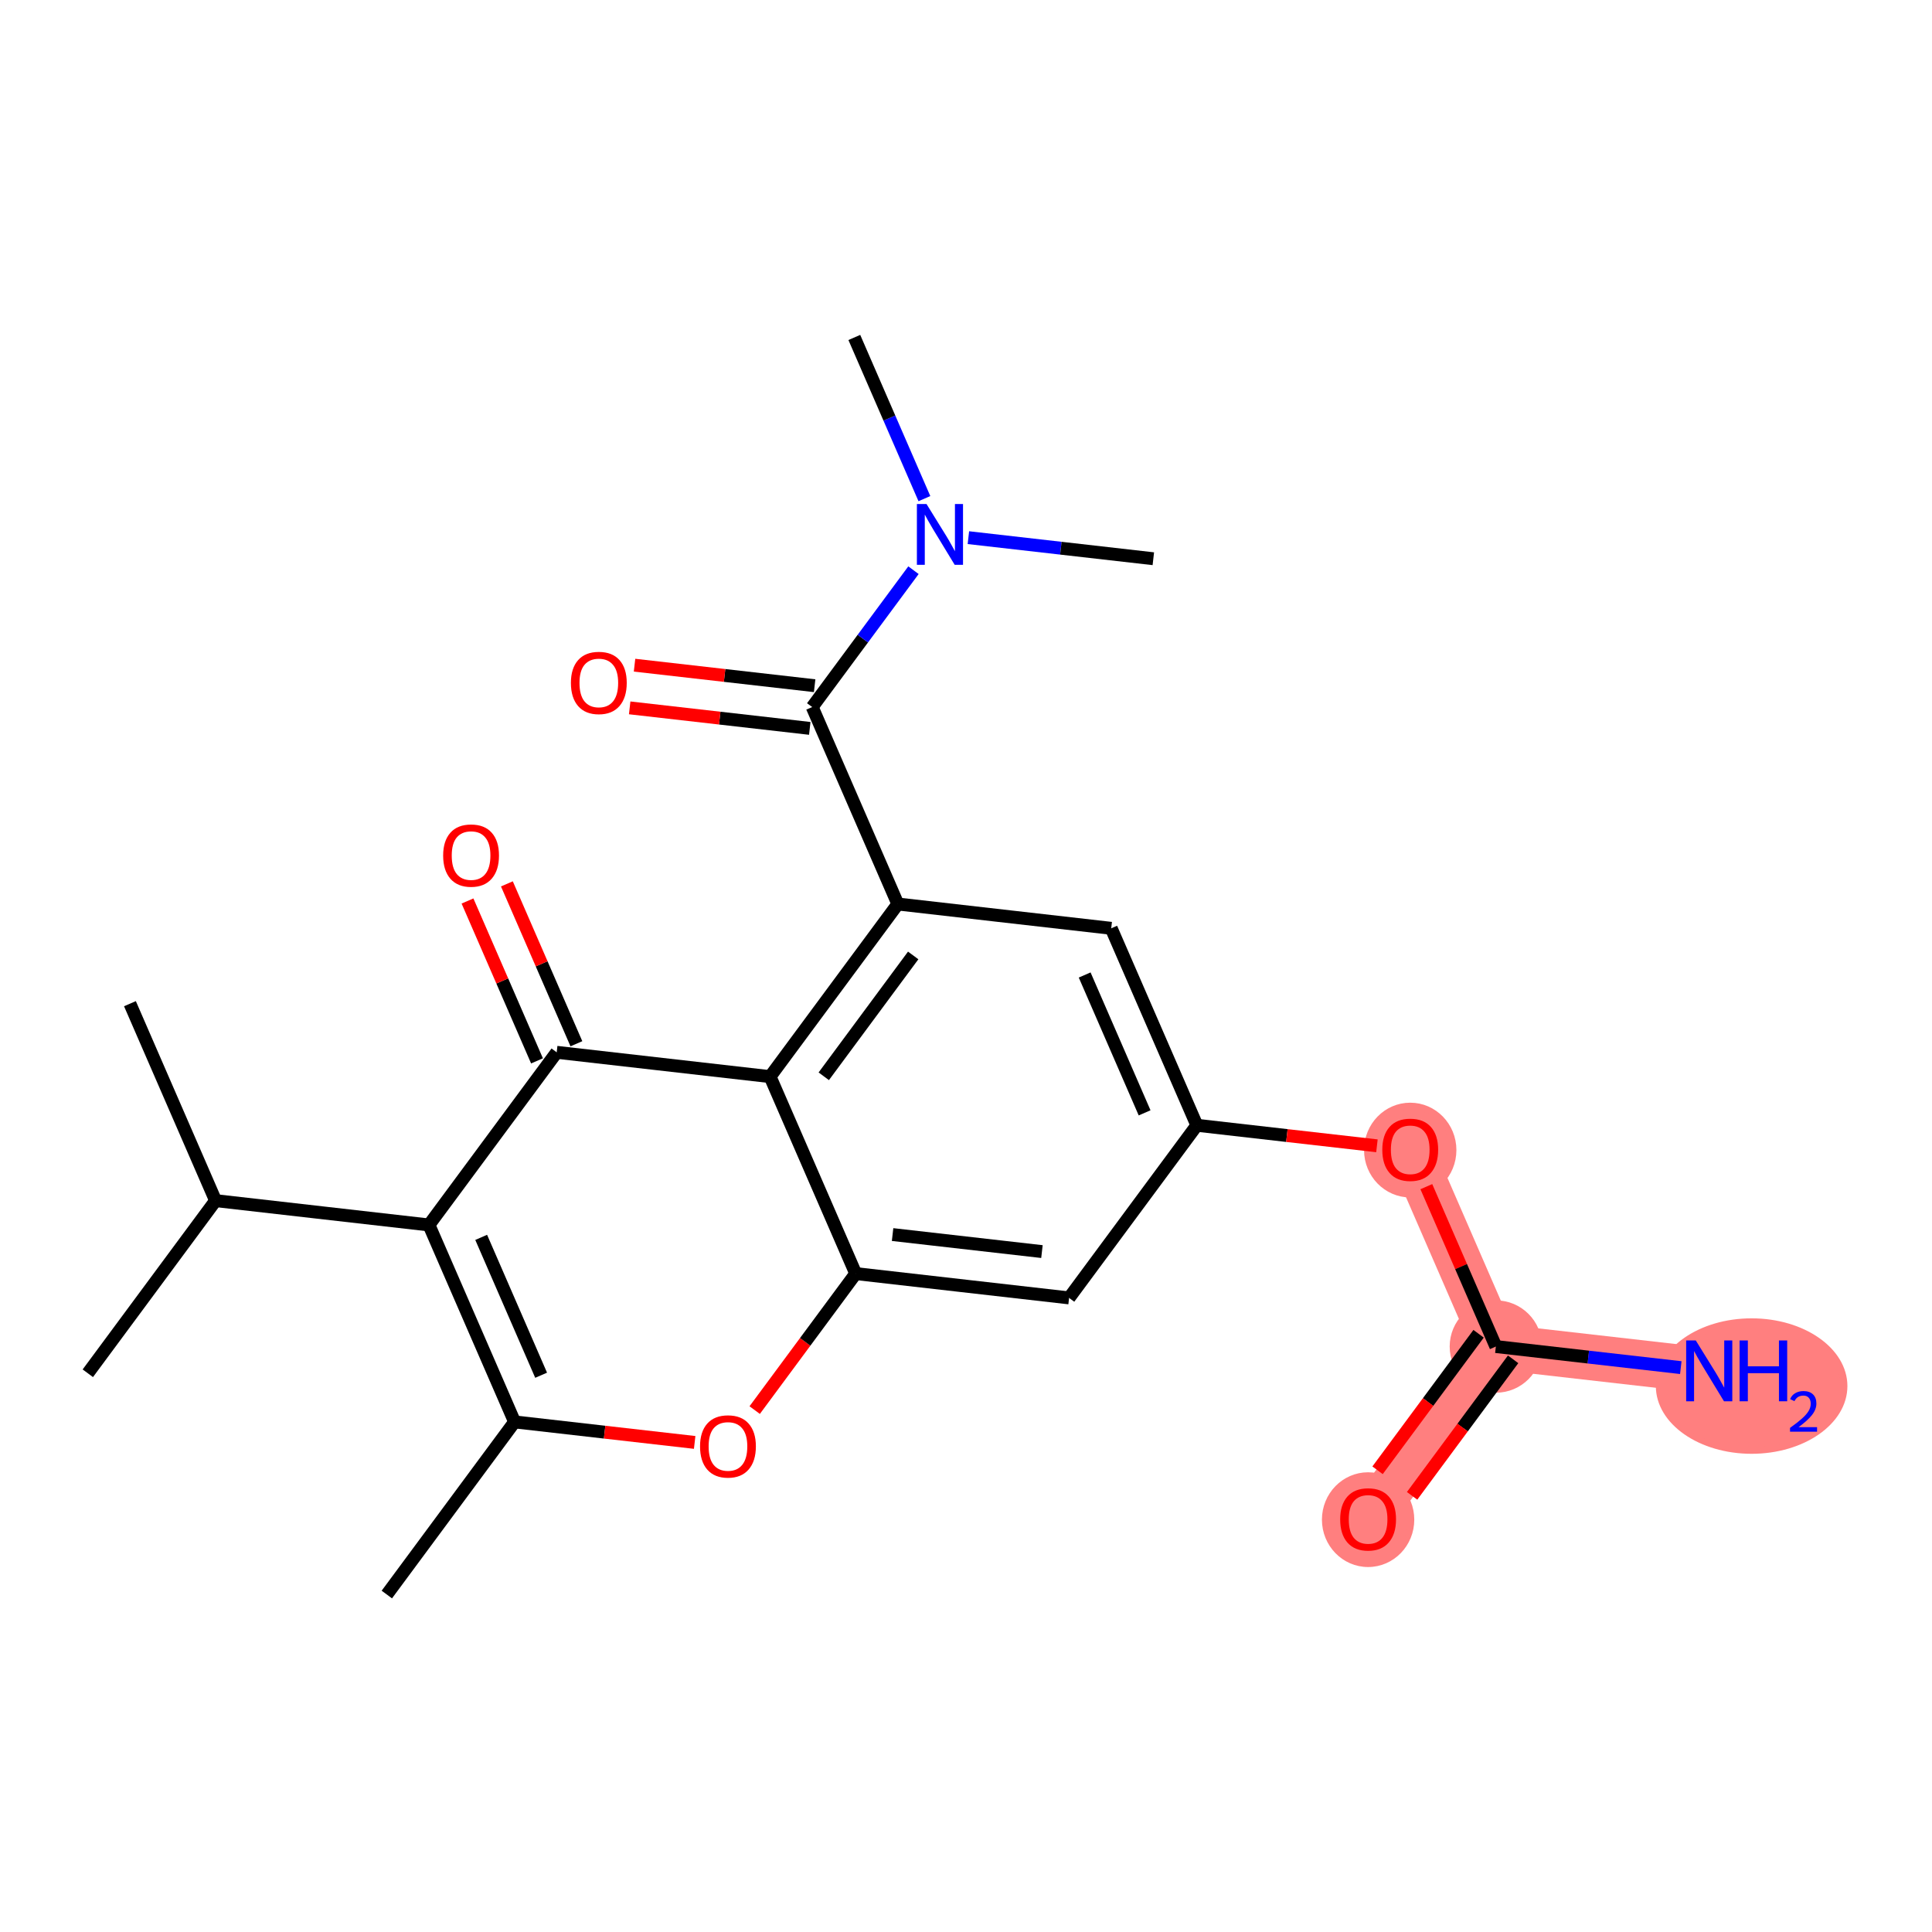 <?xml version='1.0' encoding='iso-8859-1'?>
<svg version='1.1' baseProfile='full'
              xmlns='http://www.w3.org/2000/svg'
                      xmlns:rdkit='http://www.rdkit.org/xml'
                      xmlns:xlink='http://www.w3.org/1999/xlink'
                  xml:space='preserve'
width='300px' height='300px' viewBox='0 0 300 300'>
<!-- END OF HEADER -->
<rect style='opacity:1.0;fill:#FFFFFF;stroke:none' width='300' height='300' x='0' y='0'> </rect>
<rect style='opacity:1.0;fill:#FFFFFF;stroke:none' width='300' height='300' x='0' y='0'> </rect>
<path d='M 218.979,178.508 L 232.275,209.091' style='fill:none;fill-rule:evenodd;stroke:#FF7F7F;stroke-width:7.1px;stroke-linecap:butt;stroke-linejoin:miter;stroke-opacity:1' />
<path d='M 232.275,209.091 L 265.409,212.867' style='fill:none;fill-rule:evenodd;stroke:#FF7F7F;stroke-width:7.1px;stroke-linecap:butt;stroke-linejoin:miter;stroke-opacity:1' />
<path d='M 232.275,209.091 L 212.438,235.897' style='fill:none;fill-rule:evenodd;stroke:#FF7F7F;stroke-width:7.1px;stroke-linecap:butt;stroke-linejoin:miter;stroke-opacity:1' />
<ellipse cx='218.979' cy='178.582' rx='6.67' ry='6.857'  style='fill:#FF7F7F;fill-rule:evenodd;stroke:#FF7F7F;stroke-width:1.0px;stroke-linecap:butt;stroke-linejoin:miter;stroke-opacity:1' />
<ellipse cx='232.275' cy='209.091' rx='6.67' ry='6.67'  style='fill:#FF7F7F;fill-rule:evenodd;stroke:#FF7F7F;stroke-width:1.0px;stroke-linecap:butt;stroke-linejoin:miter;stroke-opacity:1' />
<ellipse cx='271.991' cy='215.228' rx='14.373' ry='10.017'  style='fill:#FF7F7F;fill-rule:evenodd;stroke:#FF7F7F;stroke-width:1.0px;stroke-linecap:butt;stroke-linejoin:miter;stroke-opacity:1' />
<ellipse cx='212.438' cy='235.971' rx='6.67' ry='6.857'  style='fill:#FF7F7F;fill-rule:evenodd;stroke:#FF7F7F;stroke-width:1.0px;stroke-linecap:butt;stroke-linejoin:miter;stroke-opacity:1' />
<path class='bond-0 atom-0 atom-1' d='M 60.066,247.599 L 79.904,220.792' style='fill:none;fill-rule:evenodd;stroke:#000000;stroke-width:2.0px;stroke-linecap:butt;stroke-linejoin:miter;stroke-opacity:1' />
<path class='bond-1 atom-1 atom-2' d='M 79.904,220.792 L 93.886,222.386' style='fill:none;fill-rule:evenodd;stroke:#000000;stroke-width:2.0px;stroke-linecap:butt;stroke-linejoin:miter;stroke-opacity:1' />
<path class='bond-1 atom-1 atom-2' d='M 93.886,222.386 L 107.868,223.979' style='fill:none;fill-rule:evenodd;stroke:#FF0000;stroke-width:2.0px;stroke-linecap:butt;stroke-linejoin:miter;stroke-opacity:1' />
<path class='bond-23 atom-20 atom-1' d='M 66.607,190.21 L 79.904,220.792' style='fill:none;fill-rule:evenodd;stroke:#000000;stroke-width:2.0px;stroke-linecap:butt;stroke-linejoin:miter;stroke-opacity:1' />
<path class='bond-23 atom-20 atom-1' d='M 74.718,192.138 L 84.026,213.546' style='fill:none;fill-rule:evenodd;stroke:#000000;stroke-width:2.0px;stroke-linecap:butt;stroke-linejoin:miter;stroke-opacity:1' />
<path class='bond-2 atom-2 atom-3' d='M 117.188,218.959 L 125.031,208.361' style='fill:none;fill-rule:evenodd;stroke:#FF0000;stroke-width:2.0px;stroke-linecap:butt;stroke-linejoin:miter;stroke-opacity:1' />
<path class='bond-2 atom-2 atom-3' d='M 125.031,208.361 L 132.874,197.762' style='fill:none;fill-rule:evenodd;stroke:#000000;stroke-width:2.0px;stroke-linecap:butt;stroke-linejoin:miter;stroke-opacity:1' />
<path class='bond-3 atom-3 atom-4' d='M 132.874,197.762 L 166.008,201.538' style='fill:none;fill-rule:evenodd;stroke:#000000;stroke-width:2.0px;stroke-linecap:butt;stroke-linejoin:miter;stroke-opacity:1' />
<path class='bond-3 atom-3 atom-4' d='M 138.6,191.702 L 161.793,194.345' style='fill:none;fill-rule:evenodd;stroke:#000000;stroke-width:2.0px;stroke-linecap:butt;stroke-linejoin:miter;stroke-opacity:1' />
<path class='bond-24 atom-17 atom-3' d='M 119.578,167.179 L 132.874,197.762' style='fill:none;fill-rule:evenodd;stroke:#000000;stroke-width:2.0px;stroke-linecap:butt;stroke-linejoin:miter;stroke-opacity:1' />
<path class='bond-4 atom-4 atom-5' d='M 166.008,201.538 L 185.845,174.732' style='fill:none;fill-rule:evenodd;stroke:#000000;stroke-width:2.0px;stroke-linecap:butt;stroke-linejoin:miter;stroke-opacity:1' />
<path class='bond-5 atom-5 atom-6' d='M 185.845,174.732 L 199.827,176.326' style='fill:none;fill-rule:evenodd;stroke:#000000;stroke-width:2.0px;stroke-linecap:butt;stroke-linejoin:miter;stroke-opacity:1' />
<path class='bond-5 atom-5 atom-6' d='M 199.827,176.326 L 213.81,177.919' style='fill:none;fill-rule:evenodd;stroke:#FF0000;stroke-width:2.0px;stroke-linecap:butt;stroke-linejoin:miter;stroke-opacity:1' />
<path class='bond-9 atom-5 atom-10' d='M 185.845,174.732 L 172.549,144.149' style='fill:none;fill-rule:evenodd;stroke:#000000;stroke-width:2.0px;stroke-linecap:butt;stroke-linejoin:miter;stroke-opacity:1' />
<path class='bond-9 atom-5 atom-10' d='M 177.734,172.804 L 168.427,151.396' style='fill:none;fill-rule:evenodd;stroke:#000000;stroke-width:2.0px;stroke-linecap:butt;stroke-linejoin:miter;stroke-opacity:1' />
<path class='bond-6 atom-6 atom-7' d='M 221.481,184.264 L 226.878,196.677' style='fill:none;fill-rule:evenodd;stroke:#FF0000;stroke-width:2.0px;stroke-linecap:butt;stroke-linejoin:miter;stroke-opacity:1' />
<path class='bond-6 atom-6 atom-7' d='M 226.878,196.677 L 232.275,209.091' style='fill:none;fill-rule:evenodd;stroke:#000000;stroke-width:2.0px;stroke-linecap:butt;stroke-linejoin:miter;stroke-opacity:1' />
<path class='bond-7 atom-7 atom-8' d='M 232.275,209.091 L 246.634,210.727' style='fill:none;fill-rule:evenodd;stroke:#000000;stroke-width:2.0px;stroke-linecap:butt;stroke-linejoin:miter;stroke-opacity:1' />
<path class='bond-7 atom-7 atom-8' d='M 246.634,210.727 L 260.994,212.364' style='fill:none;fill-rule:evenodd;stroke:#0000FF;stroke-width:2.0px;stroke-linecap:butt;stroke-linejoin:miter;stroke-opacity:1' />
<path class='bond-8 atom-7 atom-9' d='M 229.595,207.107 L 221.751,217.706' style='fill:none;fill-rule:evenodd;stroke:#000000;stroke-width:2.0px;stroke-linecap:butt;stroke-linejoin:miter;stroke-opacity:1' />
<path class='bond-8 atom-7 atom-9' d='M 221.751,217.706 L 213.908,228.304' style='fill:none;fill-rule:evenodd;stroke:#FF0000;stroke-width:2.0px;stroke-linecap:butt;stroke-linejoin:miter;stroke-opacity:1' />
<path class='bond-8 atom-7 atom-9' d='M 234.956,211.075 L 227.113,221.673' style='fill:none;fill-rule:evenodd;stroke:#000000;stroke-width:2.0px;stroke-linecap:butt;stroke-linejoin:miter;stroke-opacity:1' />
<path class='bond-8 atom-7 atom-9' d='M 227.113,221.673 L 219.27,232.272' style='fill:none;fill-rule:evenodd;stroke:#FF0000;stroke-width:2.0px;stroke-linecap:butt;stroke-linejoin:miter;stroke-opacity:1' />
<path class='bond-10 atom-10 atom-11' d='M 172.549,144.149 L 139.415,140.373' style='fill:none;fill-rule:evenodd;stroke:#000000;stroke-width:2.0px;stroke-linecap:butt;stroke-linejoin:miter;stroke-opacity:1' />
<path class='bond-11 atom-11 atom-12' d='M 139.415,140.373 L 126.119,109.79' style='fill:none;fill-rule:evenodd;stroke:#000000;stroke-width:2.0px;stroke-linecap:butt;stroke-linejoin:miter;stroke-opacity:1' />
<path class='bond-16 atom-11 atom-17' d='M 139.415,140.373 L 119.578,167.179' style='fill:none;fill-rule:evenodd;stroke:#000000;stroke-width:2.0px;stroke-linecap:butt;stroke-linejoin:miter;stroke-opacity:1' />
<path class='bond-16 atom-11 atom-17' d='M 141.801,148.361 L 127.915,167.126' style='fill:none;fill-rule:evenodd;stroke:#000000;stroke-width:2.0px;stroke-linecap:butt;stroke-linejoin:miter;stroke-opacity:1' />
<path class='bond-12 atom-12 atom-13' d='M 126.496,106.477 L 112.514,104.883' style='fill:none;fill-rule:evenodd;stroke:#000000;stroke-width:2.0px;stroke-linecap:butt;stroke-linejoin:miter;stroke-opacity:1' />
<path class='bond-12 atom-12 atom-13' d='M 112.514,104.883 L 98.531,103.29' style='fill:none;fill-rule:evenodd;stroke:#FF0000;stroke-width:2.0px;stroke-linecap:butt;stroke-linejoin:miter;stroke-opacity:1' />
<path class='bond-12 atom-12 atom-13' d='M 125.741,113.104 L 111.759,111.51' style='fill:none;fill-rule:evenodd;stroke:#000000;stroke-width:2.0px;stroke-linecap:butt;stroke-linejoin:miter;stroke-opacity:1' />
<path class='bond-12 atom-12 atom-13' d='M 111.759,111.51 L 97.776,109.917' style='fill:none;fill-rule:evenodd;stroke:#FF0000;stroke-width:2.0px;stroke-linecap:butt;stroke-linejoin:miter;stroke-opacity:1' />
<path class='bond-13 atom-12 atom-14' d='M 126.119,109.79 L 133.981,99.165' style='fill:none;fill-rule:evenodd;stroke:#000000;stroke-width:2.0px;stroke-linecap:butt;stroke-linejoin:miter;stroke-opacity:1' />
<path class='bond-13 atom-12 atom-14' d='M 133.981,99.165 L 141.844,88.54' style='fill:none;fill-rule:evenodd;stroke:#0000FF;stroke-width:2.0px;stroke-linecap:butt;stroke-linejoin:miter;stroke-opacity:1' />
<path class='bond-14 atom-14 atom-15' d='M 143.54,77.428 L 138.1,64.915' style='fill:none;fill-rule:evenodd;stroke:#0000FF;stroke-width:2.0px;stroke-linecap:butt;stroke-linejoin:miter;stroke-opacity:1' />
<path class='bond-14 atom-14 atom-15' d='M 138.1,64.915 L 132.659,52.401' style='fill:none;fill-rule:evenodd;stroke:#000000;stroke-width:2.0px;stroke-linecap:butt;stroke-linejoin:miter;stroke-opacity:1' />
<path class='bond-15 atom-14 atom-16' d='M 150.371,83.487 L 164.73,85.124' style='fill:none;fill-rule:evenodd;stroke:#0000FF;stroke-width:2.0px;stroke-linecap:butt;stroke-linejoin:miter;stroke-opacity:1' />
<path class='bond-15 atom-14 atom-16' d='M 164.73,85.124 L 179.089,86.76' style='fill:none;fill-rule:evenodd;stroke:#000000;stroke-width:2.0px;stroke-linecap:butt;stroke-linejoin:miter;stroke-opacity:1' />
<path class='bond-17 atom-17 atom-18' d='M 119.578,167.179 L 86.444,163.403' style='fill:none;fill-rule:evenodd;stroke:#000000;stroke-width:2.0px;stroke-linecap:butt;stroke-linejoin:miter;stroke-opacity:1' />
<path class='bond-18 atom-18 atom-19' d='M 89.502,162.074 L 84.106,149.66' style='fill:none;fill-rule:evenodd;stroke:#000000;stroke-width:2.0px;stroke-linecap:butt;stroke-linejoin:miter;stroke-opacity:1' />
<path class='bond-18 atom-18 atom-19' d='M 84.106,149.66 L 78.709,137.247' style='fill:none;fill-rule:evenodd;stroke:#FF0000;stroke-width:2.0px;stroke-linecap:butt;stroke-linejoin:miter;stroke-opacity:1' />
<path class='bond-18 atom-18 atom-19' d='M 83.386,164.733 L 77.989,152.319' style='fill:none;fill-rule:evenodd;stroke:#000000;stroke-width:2.0px;stroke-linecap:butt;stroke-linejoin:miter;stroke-opacity:1' />
<path class='bond-18 atom-18 atom-19' d='M 77.989,152.319 L 72.592,139.906' style='fill:none;fill-rule:evenodd;stroke:#FF0000;stroke-width:2.0px;stroke-linecap:butt;stroke-linejoin:miter;stroke-opacity:1' />
<path class='bond-19 atom-18 atom-20' d='M 86.444,163.403 L 66.607,190.21' style='fill:none;fill-rule:evenodd;stroke:#000000;stroke-width:2.0px;stroke-linecap:butt;stroke-linejoin:miter;stroke-opacity:1' />
<path class='bond-20 atom-20 atom-21' d='M 66.607,190.21 L 33.474,186.433' style='fill:none;fill-rule:evenodd;stroke:#000000;stroke-width:2.0px;stroke-linecap:butt;stroke-linejoin:miter;stroke-opacity:1' />
<path class='bond-21 atom-21 atom-22' d='M 33.474,186.433 L 20.177,155.851' style='fill:none;fill-rule:evenodd;stroke:#000000;stroke-width:2.0px;stroke-linecap:butt;stroke-linejoin:miter;stroke-opacity:1' />
<path class='bond-22 atom-21 atom-23' d='M 33.474,186.433 L 13.636,213.24' style='fill:none;fill-rule:evenodd;stroke:#000000;stroke-width:2.0px;stroke-linecap:butt;stroke-linejoin:miter;stroke-opacity:1' />
<path  class='atom-2' d='M 108.702 224.595
Q 108.702 222.328, 109.822 221.06
Q 110.943 219.793, 113.037 219.793
Q 115.131 219.793, 116.252 221.06
Q 117.372 222.328, 117.372 224.595
Q 117.372 226.89, 116.239 228.197
Q 115.105 229.491, 113.037 229.491
Q 110.956 229.491, 109.822 228.197
Q 108.702 226.903, 108.702 224.595
M 113.037 228.424
Q 114.478 228.424, 115.252 227.463
Q 116.039 226.489, 116.039 224.595
Q 116.039 222.741, 115.252 221.807
Q 114.478 220.86, 113.037 220.86
Q 111.597 220.86, 110.81 221.794
Q 110.036 222.728, 110.036 224.595
Q 110.036 226.503, 110.81 227.463
Q 111.597 228.424, 113.037 228.424
' fill='#FF0000'/>
<path  class='atom-6' d='M 214.643 178.535
Q 214.643 176.267, 215.764 175
Q 216.884 173.733, 218.979 173.733
Q 221.073 173.733, 222.193 175
Q 223.314 176.267, 223.314 178.535
Q 223.314 180.829, 222.18 182.136
Q 221.046 183.43, 218.979 183.43
Q 216.898 183.43, 215.764 182.136
Q 214.643 180.843, 214.643 178.535
M 218.979 182.363
Q 220.419 182.363, 221.193 181.403
Q 221.98 180.429, 221.98 178.535
Q 221.98 176.681, 221.193 175.747
Q 220.419 174.8, 218.979 174.8
Q 217.538 174.8, 216.751 175.734
Q 215.977 176.667, 215.977 178.535
Q 215.977 180.442, 216.751 181.403
Q 217.538 182.363, 218.979 182.363
' fill='#FF0000'/>
<path  class='atom-8' d='M 263.321 208.145
L 266.416 213.147
Q 266.723 213.641, 267.216 214.535
Q 267.71 215.428, 267.737 215.482
L 267.737 208.145
L 268.99 208.145
L 268.99 217.589
L 267.697 217.589
L 264.375 212.12
Q 263.988 211.48, 263.575 210.746
Q 263.175 210.013, 263.054 209.786
L 263.054 217.589
L 261.827 217.589
L 261.827 208.145
L 263.321 208.145
' fill='#0000FF'/>
<path  class='atom-8' d='M 270.124 208.145
L 271.405 208.145
L 271.405 212.16
L 276.234 212.16
L 276.234 208.145
L 277.514 208.145
L 277.514 217.589
L 276.234 217.589
L 276.234 213.227
L 271.405 213.227
L 271.405 217.589
L 270.124 217.589
L 270.124 208.145
' fill='#0000FF'/>
<path  class='atom-8' d='M 277.972 217.258
Q 278.201 216.668, 278.747 216.342
Q 279.293 216.008, 280.05 216.008
Q 280.992 216.008, 281.52 216.518
Q 282.048 217.029, 282.048 217.936
Q 282.048 218.86, 281.362 219.723
Q 280.684 220.586, 279.275 221.607
L 282.154 221.607
L 282.154 222.311
L 277.954 222.311
L 277.954 221.721
Q 279.117 220.894, 279.803 220.278
Q 280.499 219.661, 280.833 219.107
Q 281.168 218.552, 281.168 217.98
Q 281.168 217.381, 280.868 217.047
Q 280.569 216.712, 280.05 216.712
Q 279.548 216.712, 279.213 216.915
Q 278.879 217.117, 278.641 217.566
L 277.972 217.258
' fill='#0000FF'/>
<path  class='atom-9' d='M 208.103 235.924
Q 208.103 233.656, 209.223 232.389
Q 210.344 231.122, 212.438 231.122
Q 214.532 231.122, 215.653 232.389
Q 216.773 233.656, 216.773 235.924
Q 216.773 238.218, 215.64 239.526
Q 214.506 240.819, 212.438 240.819
Q 210.357 240.819, 209.223 239.526
Q 208.103 238.232, 208.103 235.924
M 212.438 239.752
Q 213.879 239.752, 214.652 238.792
Q 215.439 237.818, 215.439 235.924
Q 215.439 234.07, 214.652 233.136
Q 213.879 232.189, 212.438 232.189
Q 210.997 232.189, 210.21 233.123
Q 209.437 234.056, 209.437 235.924
Q 209.437 237.832, 210.21 238.792
Q 210.997 239.752, 212.438 239.752
' fill='#FF0000'/>
<path  class='atom-13' d='M 88.65 106.041
Q 88.65 103.773, 89.77 102.506
Q 90.891 101.239, 92.985 101.239
Q 95.079 101.239, 96.2 102.506
Q 97.32 103.773, 97.32 106.041
Q 97.32 108.335, 96.186 109.642
Q 95.052 110.936, 92.985 110.936
Q 90.904 110.936, 89.77 109.642
Q 88.65 108.348, 88.65 106.041
M 92.985 109.869
Q 94.425 109.869, 95.199 108.909
Q 95.986 107.935, 95.986 106.041
Q 95.986 104.187, 95.199 103.253
Q 94.425 102.306, 92.985 102.306
Q 91.544 102.306, 90.757 103.24
Q 89.984 104.173, 89.984 106.041
Q 89.984 107.948, 90.757 108.909
Q 91.544 109.869, 92.985 109.869
' fill='#FF0000'/>
<path  class='atom-14' d='M 143.868 78.262
L 146.963 83.264
Q 147.27 83.758, 147.763 84.651
Q 148.257 85.545, 148.283 85.598
L 148.283 78.262
L 149.537 78.262
L 149.537 87.706
L 148.243 87.706
L 144.922 82.237
Q 144.535 81.597, 144.122 80.863
Q 143.721 80.129, 143.601 79.903
L 143.601 87.706
L 142.374 87.706
L 142.374 78.262
L 143.868 78.262
' fill='#0000FF'/>
<path  class='atom-19' d='M 68.812 132.847
Q 68.812 130.58, 69.933 129.312
Q 71.053 128.045, 73.148 128.045
Q 75.242 128.045, 76.362 129.312
Q 77.483 130.58, 77.483 132.847
Q 77.483 135.142, 76.349 136.449
Q 75.215 137.743, 73.148 137.743
Q 71.067 137.743, 69.933 136.449
Q 68.812 135.155, 68.812 132.847
M 73.148 136.676
Q 74.588 136.676, 75.362 135.715
Q 76.149 134.741, 76.149 132.847
Q 76.149 130.993, 75.362 130.059
Q 74.588 129.112, 73.148 129.112
Q 71.707 129.112, 70.92 130.046
Q 70.146 130.98, 70.146 132.847
Q 70.146 134.755, 70.92 135.715
Q 71.707 136.676, 73.148 136.676
' fill='#FF0000'/>
</svg>
